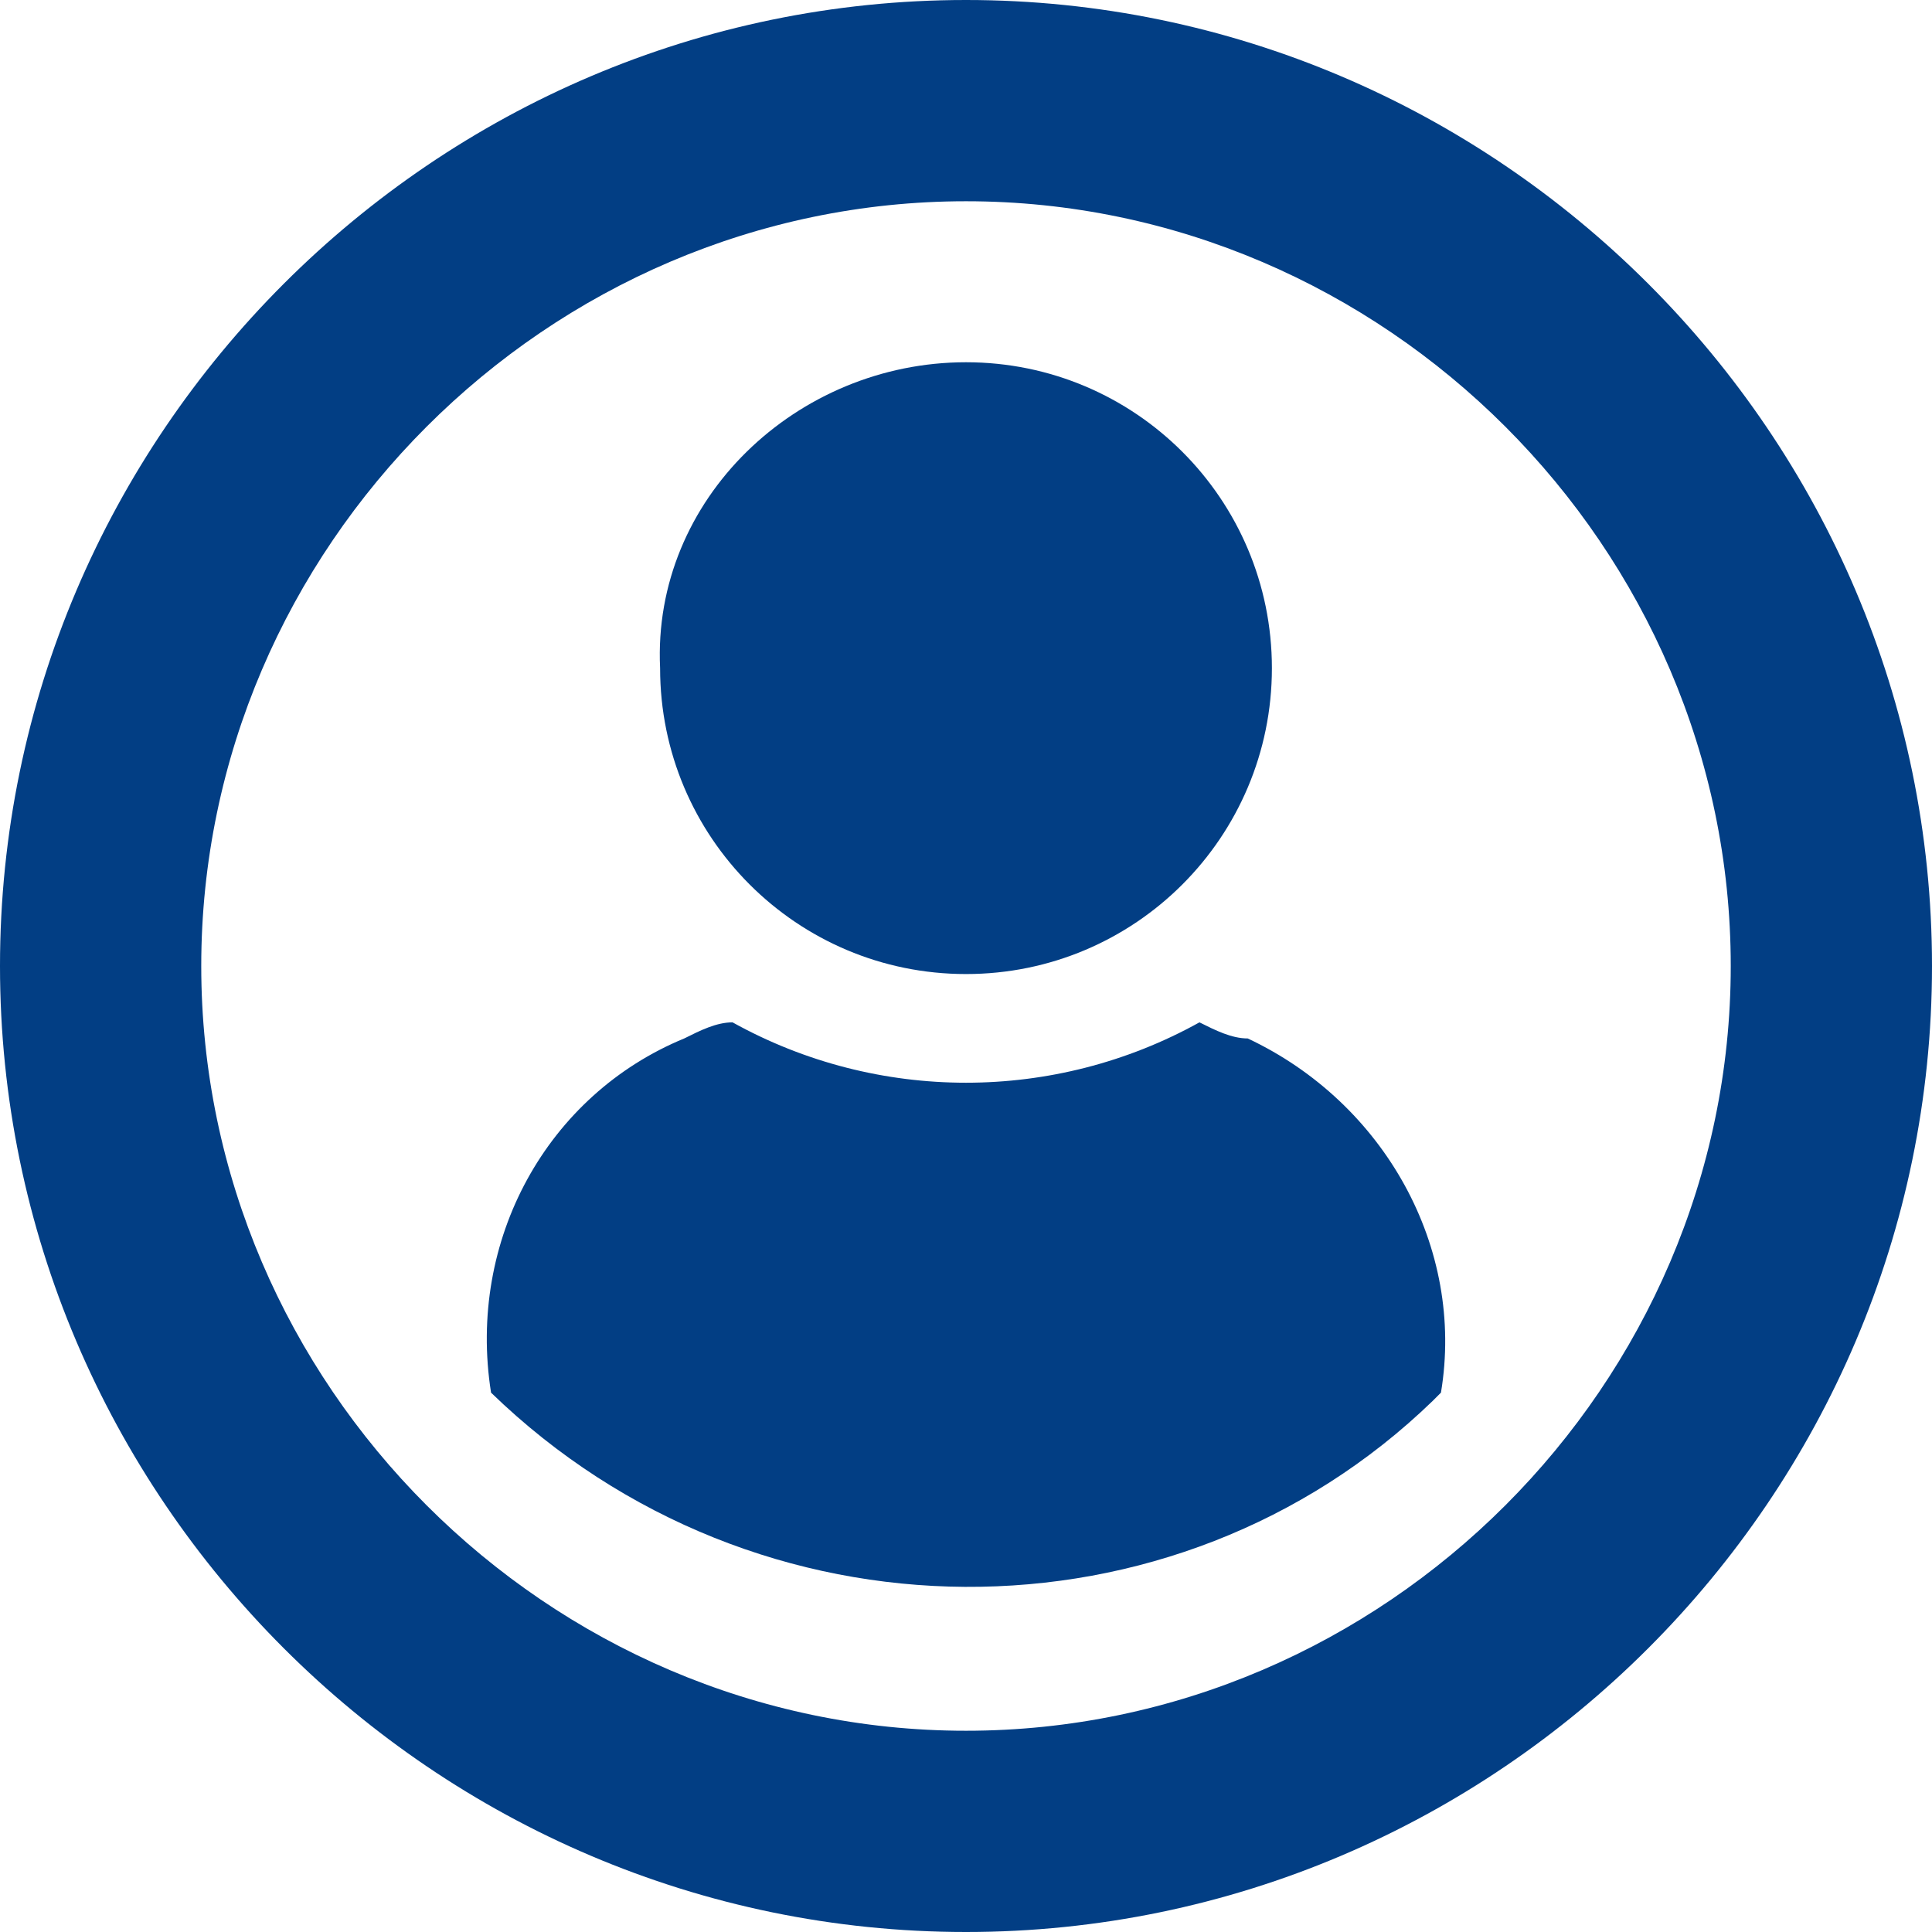 <?xml version="1.0" encoding="utf-8"?>
<!-- Generator: Adobe Illustrator 25.4.1, SVG Export Plug-In . SVG Version: 6.00 Build 0)  -->
<svg version="1.1" id="Ebene_1" xmlns="http://www.w3.org/2000/svg" xmlns:xlink="http://www.w3.org/1999/xlink" x="0px" y="0px"
	 width="24px" height="24px" viewBox="0 0 24 24" style="enable-background:new 0 0 24 24;" xml:space="preserve">
<style type="text/css">
	.st0{fill:#023E84;}
	.st1{fill-rule:evenodd;clip-rule:evenodd;fill:#023E84;}
</style>
<path class="st0" d="M12,2.5c5.2,0,9.5,4.3,9.5,9.5s-4.3,9.5-9.5,9.5S2.5,17.2,2.5,12S6.8,2.5,12,2.5 M12,0C5.4,0,0,5.4,0,12
	s5.4,12,12,12s12-5.4,12-12S18.6,0,12,0L12,0z"/>
<path id="Pfad_21930_00000165208735865926962580000002656687235238210194_" class="st1" d="M6.1,17.3L6.1,17.3
	c-0.3-1.9,0.7-3.7,2.4-4.4c0.2-0.1,0.4-0.2,0.6-0.2c1.8,1,4,1,5.8,0c0.2,0.1,0.4,0.2,0.6,0.2c1.7,0.8,2.7,2.6,2.4,4.4v0l-0.1,0.1
	C14.6,20.5,9.4,20.5,6.1,17.3L6.1,17.3L6.1,17.3z"/>
<path id="Pfad_21931_00000151544061855269284020000001961920408120333467_" class="st1" d="M12,4.5c2.1,0,3.8,1.7,3.8,3.8
	c0,0,0,0,0,0c0,2.1-1.7,3.8-3.8,3.8l0,0c-2.1,0-3.8-1.7-3.8-3.8c0,0,0,0,0,0C8.1,6.2,9.9,4.5,12,4.5L12,4.5z"/>
</svg>
